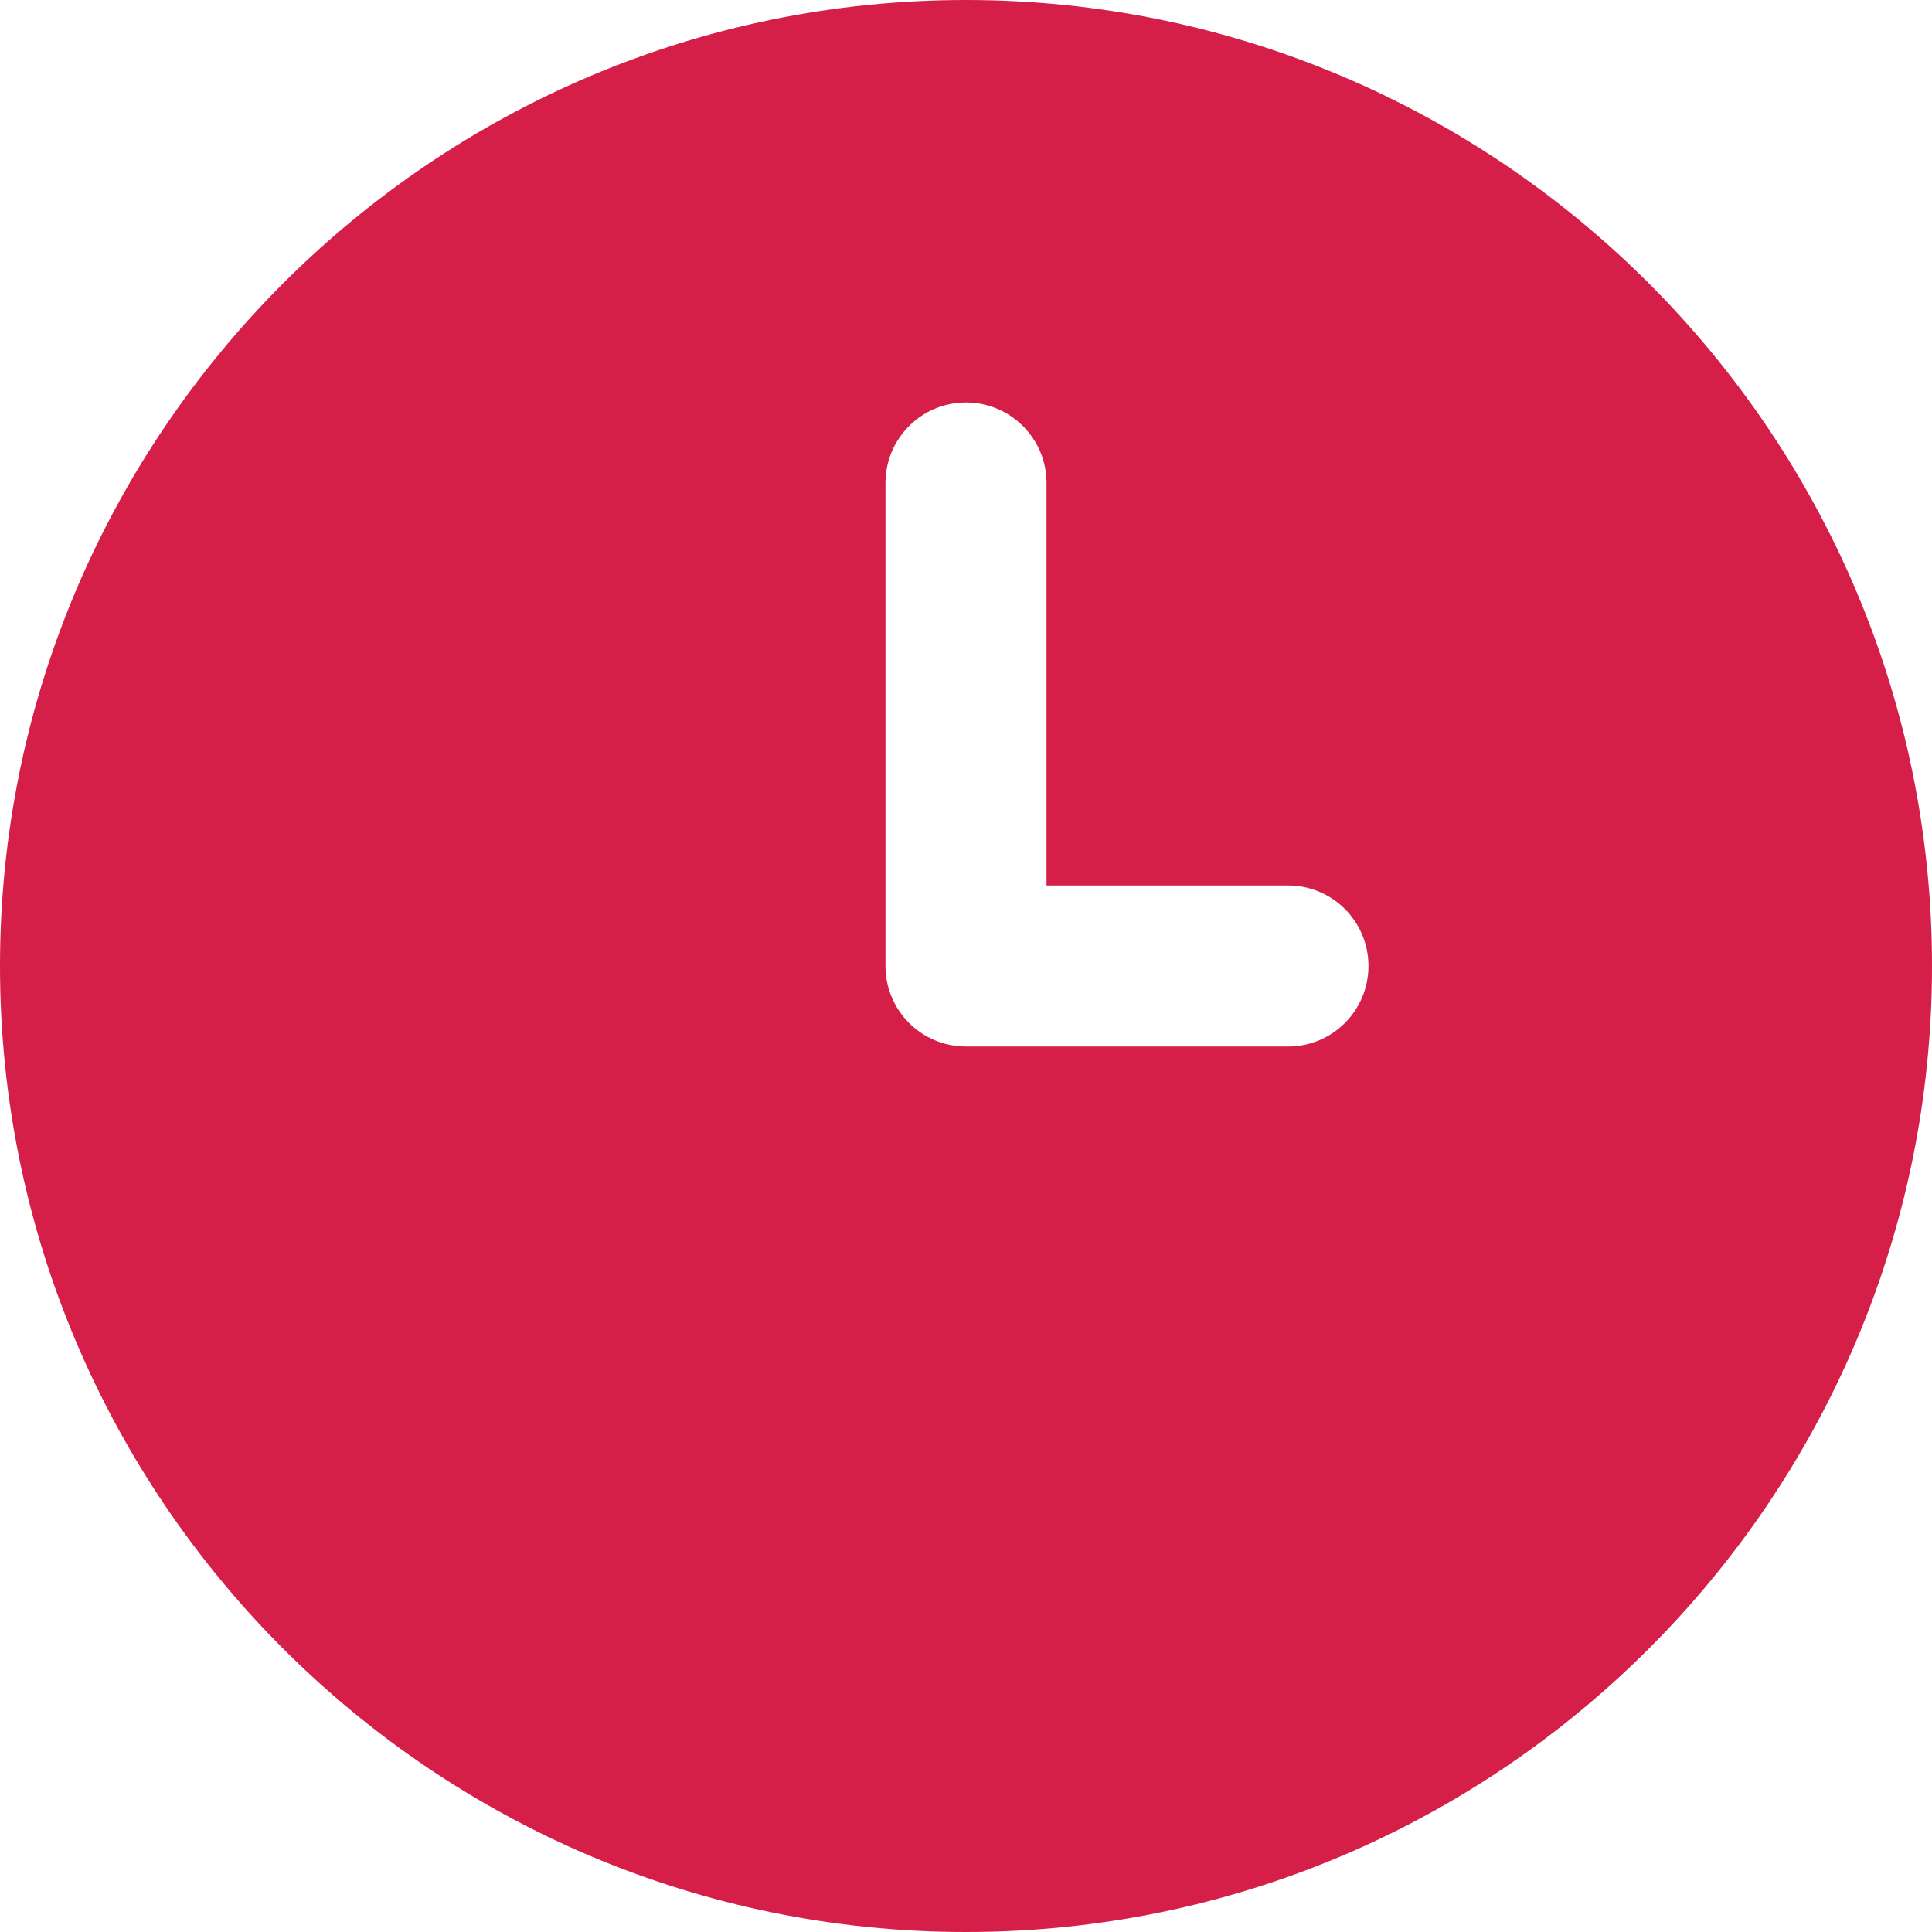 <svg width="22" height="22" viewBox="0 0 22 22" fill="none" xmlns="http://www.w3.org/2000/svg">
<g clip-path="url(#clip0_8486_12304)">
<path d="M11 0C4.934 0 0 4.934 0 11C0 17.066 4.934 22 11 22C17.066 22 22 17.066 22 11C22 4.934 17.066 0 11 0ZM14.667 11.917H11C10.494 11.917 10.083 11.507 10.083 11V5.5C10.083 4.993 10.494 4.583 11 4.583C11.506 4.583 11.917 4.993 11.917 5.5V10.083H14.667C15.174 10.083 15.583 10.493 15.583 11C15.583 11.507 15.174 11.917 14.667 11.917Z" fill="#D51F48"/>
</g>
<defs>
<clipPath id="clip0_8486_12304">
<rect width="22" height="22" fill="white"/>
</clipPath>
</defs>
</svg>
